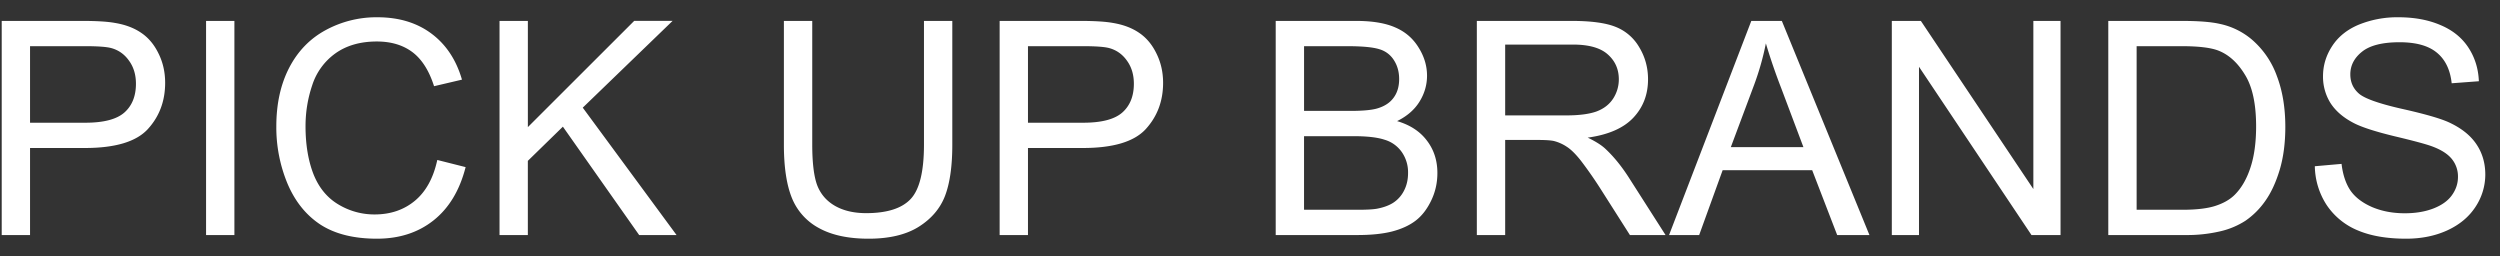 <svg width="117" height="12" viewBox="0 0 117 12" fill="none" xmlns="http://www.w3.org/2000/svg"><rect x="0" y="0" width="117" height="12" fill="#333333" stroke="none"/><path d="M.08 11V.979h3.78c.666 0 1.174.031 1.525.095.492.082.904.24 1.237.472.333.228.6.549.8.964.205.414.307.87.307 1.367 0 .852-.27 1.575-.813 2.167-.542.588-1.522.882-2.94.882h-2.57V11H.08zm1.326-5.257h2.591c.857 0 1.465-.16 1.825-.478.36-.32.54-.768.54-1.347 0-.42-.107-.777-.321-1.073-.21-.301-.488-.5-.834-.595-.223-.06-.636-.089-1.237-.089H1.406v3.582zM9.644 11V.979h1.326V11H9.644zm10.82-3.514l1.327.335c-.278 1.09-.78 1.921-1.504 2.495-.72.57-1.602.855-2.645.855-1.08 0-1.96-.219-2.64-.656-.674-.442-1.189-1.08-1.544-1.914a6.856 6.856 0 01-.526-2.687c0-1.044.198-1.953.594-2.727.401-.78.969-1.37 1.703-1.771a4.97 4.97 0 012.433-.608c1.003 0 1.846.255 2.53.765.683.51 1.16 1.228 1.428 2.154l-1.306.307c-.232-.729-.57-1.26-1.011-1.593-.442-.332-.998-.499-1.668-.499-.77 0-1.415.185-1.935.554a2.93 2.93 0 00-1.087 1.49c-.21.62-.314 1.26-.314 1.921 0 .852.123 1.598.369 2.236.25.633.638 1.107 1.162 1.421a3.25 3.25 0 001.702.472c.743 0 1.372-.214 1.887-.642.515-.429.864-1.065 1.046-1.908zM23.378 11V.979h1.326v4.97L29.68.978h1.797l-4.204 4.06L31.663 11h-1.75l-3.57-5.072-1.64 1.6V11h-1.326zM43.242.979h1.326v5.79c0 1.007-.114 1.807-.341 2.399-.228.592-.64 1.075-1.238 1.45-.592.368-1.371.553-2.338.553-.938 0-1.706-.162-2.303-.486a2.772 2.772 0 01-1.279-1.4c-.255-.616-.383-1.455-.383-2.516V.979h1.327v5.783c0 .87.08 1.513.239 1.927.164.41.442.727.834.95.396.224.88.336 1.45.336.974 0 1.67-.221 2.084-.663.415-.443.622-1.292.622-2.55V.979zM46.783 11V.979h3.78c.666 0 1.174.031 1.525.095.492.082.904.24 1.237.472.333.228.6.549.8.964.205.414.308.87.308 1.367 0 .852-.272 1.575-.814 2.167-.542.588-1.522.882-2.94.882h-2.57V11h-1.326zm1.326-5.257H50.7c.857 0 1.465-.16 1.825-.478.36-.32.54-.768.54-1.347 0-.42-.107-.777-.32-1.073-.21-.301-.488-.5-.835-.595-.223-.06-.636-.089-1.237-.089h-2.564v3.582zM59.703 11V.979h3.76c.765 0 1.378.102 1.839.307.465.2.827.513 1.087.937.264.419.396.859.396 1.319 0 .428-.116.832-.349 1.21-.232.378-.583.684-1.052.916.606.178 1.07.48 1.394.91.328.428.492.933.492 1.517 0 .47-.1.907-.3 1.312-.196.401-.44.711-.732.93-.291.219-.658.385-1.1.499-.438.11-.976.164-1.614.164h-3.82zm1.326-5.81h2.167c.588 0 1.01-.04 1.265-.117.337-.1.59-.266.759-.499.173-.232.26-.524.26-.875 0-.332-.08-.624-.24-.875a1.191 1.191 0 00-.683-.52c-.297-.095-.805-.143-1.525-.143H61.03V5.19zm0 4.627h2.495c.429 0 .73-.016.903-.047.305-.055.56-.146.765-.274a1.45 1.45 0 00.506-.554c.132-.246.199-.528.199-.847a1.65 1.65 0 00-.288-.971 1.49 1.49 0 00-.8-.581c-.337-.114-.824-.17-1.462-.17h-2.318v3.444zM69.116 11V.979h4.444c.893 0 1.572.09 2.037.273a2.21 2.21 0 011.114.95c.278.456.417.96.417 1.51 0 .712-.23 1.311-.69 1.799-.46.487-1.172.797-2.133.93.35.168.617.334.8.498.387.356.754.8 1.1 1.333L77.948 11H76.28l-1.326-2.085a19.033 19.033 0 00-.957-1.38c-.25-.32-.476-.543-.677-.67a1.95 1.95 0 00-.601-.267c-.15-.032-.397-.048-.738-.048h-1.539V11h-1.326zm1.326-5.599h2.851c.606 0 1.08-.061 1.422-.184.342-.128.601-.328.78-.602a1.65 1.65 0 00.266-.902c0-.474-.173-.864-.52-1.169-.342-.305-.884-.458-1.627-.458h-3.172V5.4zM78.112 11L81.961.979h1.429L87.49 11h-1.51l-1.17-3.035h-4.19L79.521 11h-1.409zm2.892-4.115H84.4l-1.045-2.776a27.46 27.46 0 01-.712-2.078 12.64 12.64 0 01-.54 1.914l-1.1 2.94zM88.537 11V.979h1.36l5.264 7.868V.979h1.272V11h-1.36l-5.264-7.875V11h-1.272zm10.131 0V.979h3.452c.779 0 1.374.047 1.784.143a3.393 3.393 0 011.47.718 4.047 4.047 0 011.183 1.716c.264.692.396 1.485.396 2.379 0 .76-.089 1.435-.266 2.023-.178.588-.406 1.076-.684 1.463a3.676 3.676 0 01-.916.91 3.725 3.725 0 01-1.196.498 6.792 6.792 0 01-1.607.171h-3.616zm1.326-1.183h2.14c.661 0 1.178-.061 1.552-.184.378-.123.679-.296.902-.52.314-.314.558-.736.731-1.264.178-.534.267-1.178.267-1.935 0-1.048-.173-1.852-.52-2.413-.341-.565-.758-.943-1.251-1.135-.355-.137-.927-.205-1.715-.205h-2.106v7.656zm8.34-2.037l1.251-.11c.059.502.196.915.41 1.238.219.32.556.579 1.012.78.456.195.968.293 1.538.293.506 0 .952-.075 1.34-.225.387-.15.674-.356.861-.615.192-.265.287-.552.287-.862a1.29 1.29 0 00-.273-.82c-.183-.237-.483-.435-.903-.595-.268-.105-.863-.266-1.784-.485-.92-.223-1.565-.433-1.934-.629-.479-.25-.837-.56-1.074-.93a2.324 2.324 0 01-.348-1.25c0-.507.143-.978.43-1.416.288-.442.707-.777 1.258-1.005a4.776 4.776 0 011.839-.341c.743 0 1.397.12 1.962.362.57.237 1.007.588 1.313 1.053.305.465.469.99.492 1.579l-1.272.095c-.068-.633-.301-1.112-.697-1.435-.392-.324-.973-.485-1.743-.485-.802 0-1.388.148-1.757.444-.365.292-.547.645-.547 1.06 0 .36.13.656.39.888.255.233.92.472 1.996.718 1.08.241 1.82.453 2.222.636.583.269 1.014.61 1.292 1.025.278.41.417.884.417 1.422a2.74 2.74 0 01-.458 1.51c-.306.47-.746.837-1.32 1.101-.569.26-1.212.39-1.928.39-.906 0-1.668-.132-2.283-.397a3.227 3.227 0 01-1.442-1.189 3.418 3.418 0 01-.547-1.805z" fill="#fff"/></svg>